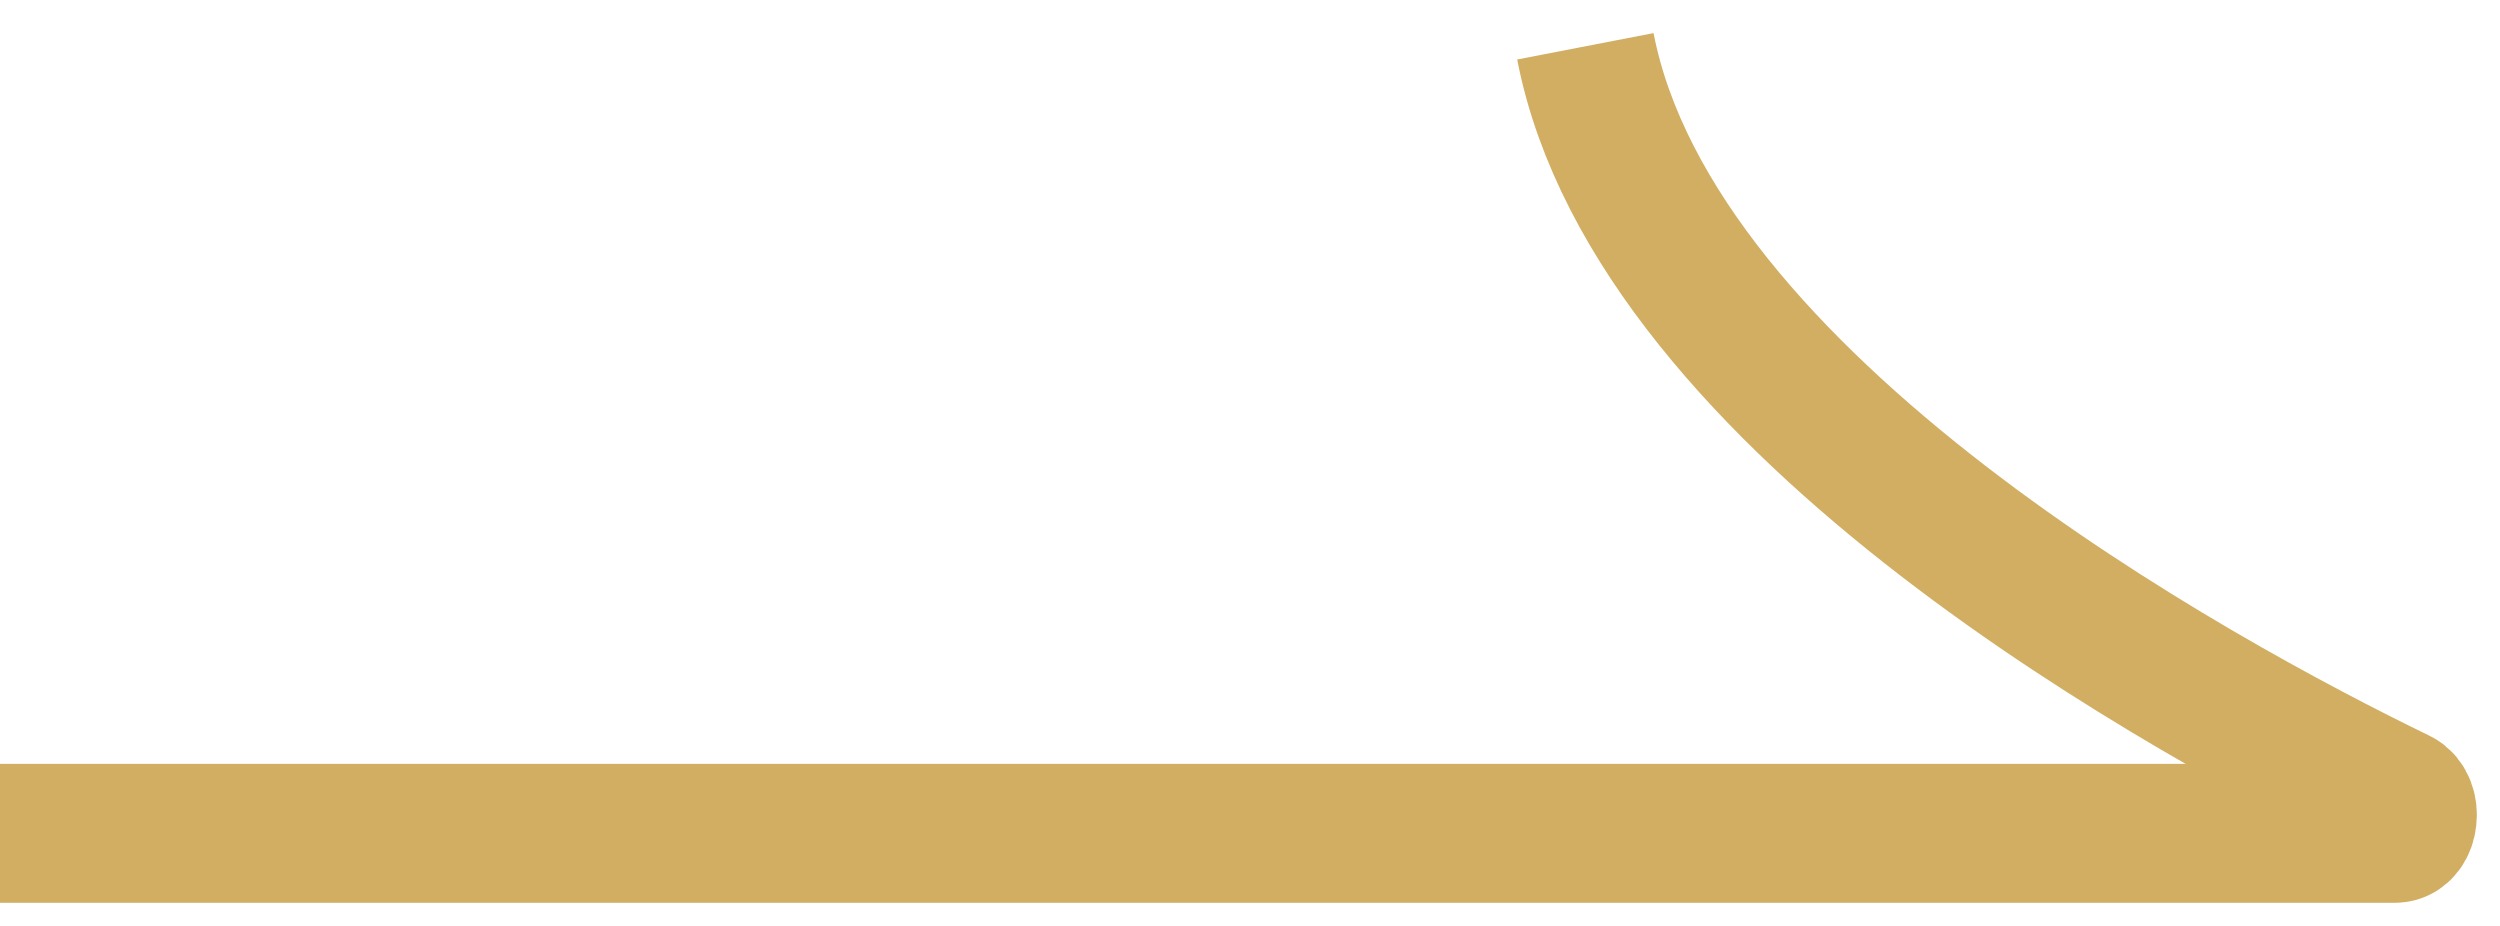 <svg width="54" height="20" viewBox="0 0 54 20" fill="none" xmlns="http://www.w3.org/2000/svg">
<path d="M0 18H51.73C52.034 18 52.105 17.381 51.819 17.24C47.453 15.121 35.748 8.774 34.244 1" stroke="#D1AE61" stroke-width="3" stroke-miterlimit="10"/>
</svg>
